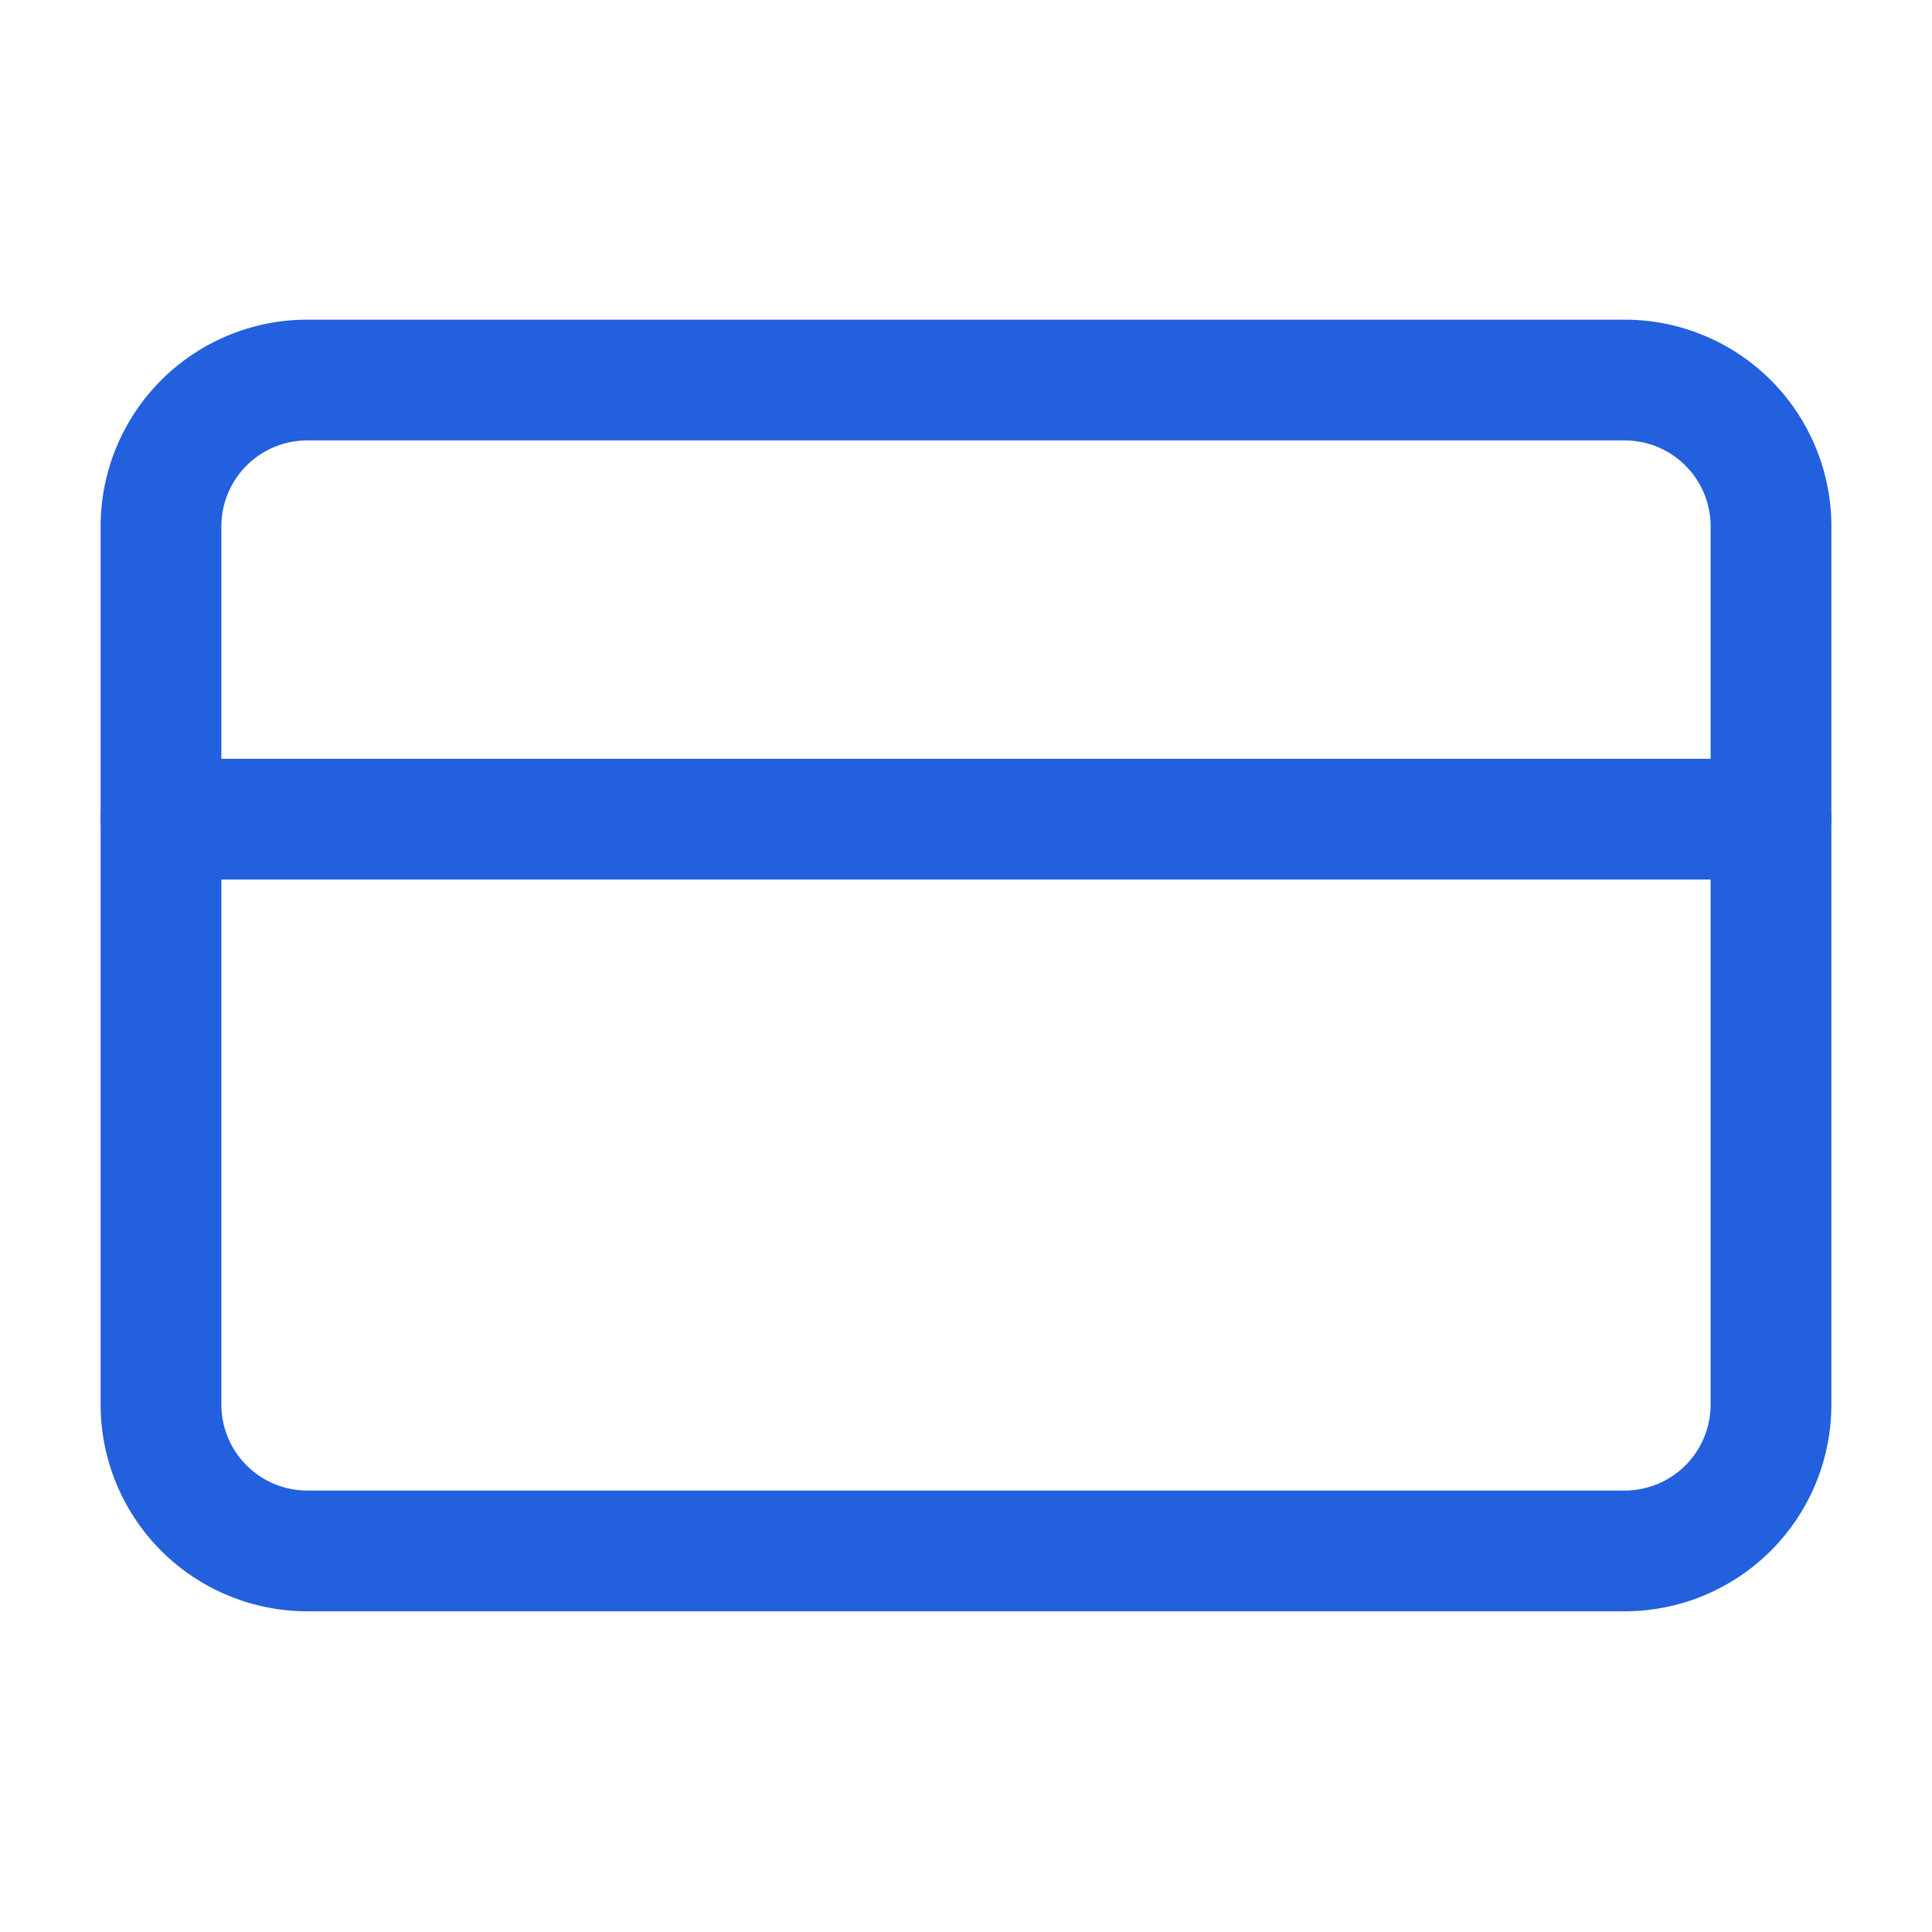 <svg id="icon-carta" xmlns="http://www.w3.org/2000/svg" width="24" height="24" viewBox="0 0 24 24">
  <g id="Raggruppa_7118" data-name="Raggruppa 7118">
    <rect id="Rettangolo_111" data-name="Rettangolo 111" width="24" height="24" fill="none"/>
    <g id="Icon_feather-credit-card" data-name="Icon feather-credit-card" transform="translate(0.5 -1.279)">
      <path id="Tracciato_3369" data-name="Tracciato 3369" d="M3.318,6H19.682A1.818,1.818,0,0,1,21.5,7.818V18.727a1.818,1.818,0,0,1-1.818,1.818H3.318A1.818,1.818,0,0,1,1.5,18.727V7.818A1.818,1.818,0,0,1,3.318,6Z" transform="translate(0)" fill="none" stroke="#2260dd" stroke-linecap="round" stroke-linejoin="round" stroke-width="1.5"/>
      <path id="Tracciato_3370" data-name="Tracciato 3370" d="M1.5,15h20" transform="translate(0 -3.545)" fill="none" stroke="#2260dd" stroke-linecap="round" stroke-linejoin="round" stroke-width="1.5"/>
    </g>
  </g>
</svg>
